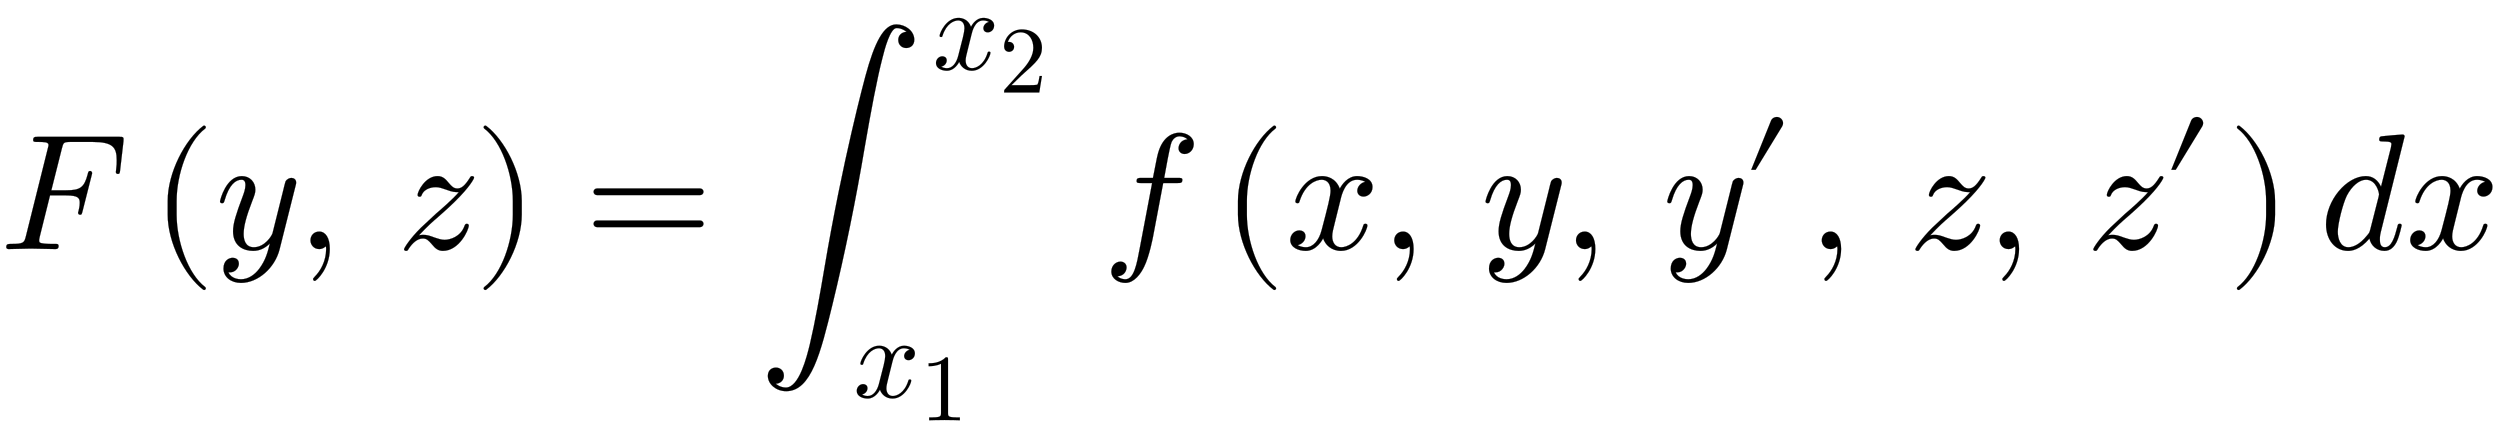 <svg xmlns:xlink="http://www.w3.org/1999/xlink" width="35.177ex" height="6.176ex" style="vertical-align: -2.671ex;" viewBox="0 -1508.9 15145.8 2659.1" role="img" focusable="false" xmlns="http://www.w3.org/2000/svg" aria-labelledby="MathJax-SVG-1-Title">
<title id="MathJax-SVG-1-Title">F\left(y{,}\ z\right)=\int_{x_1}^{x_2}f\left(x{,}\ y{,}\ y'{,}\ z{,}\ z'\right)dx</title>
<defs aria-hidden="true">
<path stroke-width="1" id="E1-LATINMODERNNORMAL-1D439" d="M748 653l-20 -173c-2 -19 -3 -25 -14 -25c-9 0 -12 7 -12 12c0 3 0 5 2 18c3 27 3 31 3 54c0 77 -23 110 -146 110h-132c-44 0 -45 -4 -54 -39l-64 -254h91c85 0 108 18 129 96c4 16 5 21 15 21s12 -11 12 -11c0 -3 0 -5 -3 -16l-55 -217c-5 -18 -5 -21 -15 -21 c-6 0 -12 4 -12 12c0 0 1 6 3 11c7 30 7 42 7 49c0 29 -8 45 -83 45h-97l-62 -249c-4 -15 -4 -23 -4 -23c0 -13 3 -17 32 -20c25 -2 30 -2 52 -2c23 0 25 0 28 -1c0 0 6 -3 6 -11c0 -19 -12 -19 -21 -19l-149 3l-132 -3c-3 0 -15 0 -15 12c0 19 11 19 28 19c79 0 81 8 91 47 l132 529c5 18 5 20 5 24c0 18 -28 18 -65 18c-19 0 -28 0 -28 11c0 20 10 20 30 20h490c25 0 30 0 27 -27Z"></path>
<path stroke-width="1" id="E1-LATINMODERNMAIN-28" d="M332 -238c0 -5 -5 -10 -10 -10c-2 0 -4 1 -6 2c-110 83 -215 283 -215 454v84c0 171 105 371 215 454c2 1 4 2 6 2c5 0 10 -5 10 -10c0 -3 -2 -6 -4 -8c-104 -78 -173 -278 -173 -438v-84c0 -160 69 -360 173 -438c2 -2 4 -5 4 -8Z"></path>
<path stroke-width="1" id="E1-LATINMODERNNORMAL-1D466" d="M490 404c0 -7 0 -9 -4 -23l-96 -382c-28 -113 -131 -204 -234 -204c-62 0 -106 37 -106 87c0 49 33 65 56 65c10 0 37 -4 37 -35c0 -19 -10 -32 -20 -41c-14 -12 -27 -12 -43 -12c17 -39 62 -42 76 -42c46 0 84 29 110 63c40 53 52 102 65 154c-28 -28 -62 -45 -101 -45 c-59 0 -122 30 -122 119c0 47 18 104 58 210c7 19 17 45 17 70c0 32 -17 32 -25 32c-34 0 -74 -30 -101 -124c-5 -16 -6 -18 -16 -18c0 0 -12 0 -12 10c0 9 37 154 132 154c50 0 82 -37 82 -82c0 -20 -4 -31 -20 -72c-34 -88 -51 -150 -51 -196c0 -37 11 -81 62 -81 c66 0 109 70 113 85l45 180l20 80c4 18 12 49 14 54c9 15 25 21 35 21c15 0 29 -9 29 -27Z"></path>
<path stroke-width="1" id="E1-LATINMODERNMAIN-2C" d="M203 1c0 -117 -80 -194 -91 -194c-5 0 -10 4 -10 11c0 3 0 5 11 16c33 33 68 93 68 167c0 14 -2 15 -2 15s-2 -1 -5 -3c-10 -9 -23 -13 -35 -13c-33 0 -53 26 -53 53c0 28 20 53 53 53c39 0 64 -39 64 -105Z"></path>
<path stroke-width="1" id="E1-LATINMODERNNORMAL-1D467" d="M467 432c0 -4 -22 -52 -117 -145c-36 -36 -98 -90 -98 -90c-36 -31 -65 -56 -119 -114c9 3 27 3 27 3c21 0 36 -4 70 -17c21 -7 39 -13 59 -13c33 0 97 19 120 84c3 7 5 13 14 13c8 0 12 -5 12 -10c0 -27 -58 -154 -157 -154c-29 0 -47 16 -64 37c-25 29 -35 38 -58 38 c-32 0 -62 -27 -85 -62c-6 -11 -8 -13 -16 -13c0 0 -12 0 -12 10c0 7 35 64 103 131l90 84c19 16 103 88 139 131c-26 0 -37 0 -77 15c-23 8 -42 15 -63 15c-8 0 -66 -1 -85 -47c-2 -6 -4 -11 -13 -11s-12 6 -12 11c0 21 46 114 121 114c33 0 50 -20 69 -43 c15 -17 27 -32 51 -32s45 16 75 64c5 9 8 11 15 11c0 0 11 0 11 -10Z"></path>
<path stroke-width="1" id="E1-LATINMODERNMAIN-29" d="M288 208c0 -171 -105 -371 -215 -454c-2 -1 -4 -2 -6 -2c-5 0 -10 5 -10 10c0 3 2 6 4 8c104 78 173 278 173 438v84c0 160 -69 360 -173 438c-2 2 -4 5 -4 8c0 5 5 10 10 10c2 0 4 -1 6 -2c110 -83 215 -283 215 -454v-84Z"></path>
<path stroke-width="1" id="E1-LATINMODERNMAIN-3D" d="M722 347c0 -11 -9 -20 -20 -20h-626c-11 0 -20 9 -20 20s9 20 20 20h626c11 0 20 -9 20 -20zM722 153c0 -11 -9 -20 -20 -20h-626c-11 0 -20 9 -20 20s9 20 20 20h626c11 0 20 -9 20 -20Z"></path>
<path stroke-width="1" id="E1-LATINMODERNSIZE1-222B" d="M943 1268c0 -35 -25 -50 -49 -50c-23 0 -48 16 -48 49c0 25 17 47 50 49c-4 4 -29 23 -60 23c-39 0 -73 -129 -85 -178c-34 -129 -71 -329 -108 -542c-54 -321 -119 -640 -196 -956c-71 -290 -128 -524 -280 -524c-61 0 -111 42 -111 93c0 35 25 50 49 50 c23 0 48 -16 48 -49c0 -25 -17 -47 -49 -49c0 0 25 -23 61 -23c81 0 127 188 145 261c33 139 62 306 88 459c110 654 246 1156 249 1167c55 204 111 313 187 313c55 0 109 -39 109 -93Z"></path>
<path stroke-width="1" id="E1-LATINMODERNNORMAL-1D465" d="M527 376c0 -40 -32 -58 -54 -58c-27 0 -38 19 -38 35c0 24 20 49 48 54c-21 13 -45 13 -50 13c-70 0 -93 -92 -99 -118l-34 -137c-11 -44 -17 -66 -17 -88c0 -34 16 -66 55 -66c32 0 100 24 133 131c2 7 4 11 13 11c3 0 12 0 12 -10c0 -25 -57 -154 -160 -154 c-60 0 -96 39 -108 76c-3 -6 -39 -76 -105 -76c-44 0 -94 20 -94 66c0 32 25 58 55 58c15 0 37 -8 37 -35c0 -28 -22 -49 -47 -54c21 -13 44 -13 50 -13c44 0 79 42 95 104c37 140 54 207 54 238c0 58 -35 67 -54 67c-34 0 -100 -25 -134 -131c-2 -9 -5 -11 -13 -11 c0 0 -12 0 -12 10c0 25 57 154 161 154c29 0 83 -10 108 -76c12 23 47 76 105 76c34 0 93 -14 93 -66Z"></path>
<path stroke-width="1" id="E1-LATINMODERNMAIN-32" d="M449 174l-28 -174h-371c0 24 0 26 11 37l192 214c55 62 105 141 105 221c0 82 -43 163 -134 163c-58 0 -112 -37 -135 -102c3 1 5 1 13 1c35 0 53 -26 53 -52c0 -41 -35 -53 -52 -53c-3 0 -53 0 -53 56c0 89 74 181 187 181c122 0 212 -80 212 -194 c0 -100 -60 -154 -216 -292l-106 -103h180c22 0 88 0 95 8c10 15 17 59 22 89h25Z"></path>
<path stroke-width="1" id="E1-LATINMODERNMAIN-31" d="M419 0c-35 3 -122 3 -162 3s-127 0 -162 -3v31h32c90 0 93 12 93 48v518c-52 -26 -111 -26 -131 -26v31c32 0 120 0 182 64c23 0 23 -2 23 -26v-561c0 -37 3 -48 93 -48h32v-31Z"></path>
<path stroke-width="1" id="E1-LATINMODERNNORMAL-1D453" d="M552 636c0 -38 -29 -60 -55 -60c-19 0 -37 12 -37 35c0 15 10 50 54 54c-19 18 -45 18 -49 18c-21 0 -38 -15 -47 -34c-6 -12 -20 -83 -24 -104c-11 -58 -10 -56 -21 -114h83c17 0 27 0 27 -11c0 -20 -10 -20 -30 -20h-86l-60 -317c-1 -7 -24 -128 -56 -191 c-18 -38 -58 -97 -113 -97c-41 0 -85 24 -85 69c0 38 29 60 55 60c19 0 37 -12 37 -35c0 -15 -9 -51 -55 -54c19 -18 44 -18 48 -18c52 0 69 91 87 188l75 395h-66c-19 0 -28 0 -28 12c0 19 11 19 30 19h69c24 126 27 136 33 157c30 99 93 117 127 117c41 0 87 -23 87 -69Z"></path>
<path stroke-width="1" id="E1-LATINMODERNVARIANTS-2032" d="M340 496c0 -10 -3 -20 -8 -28l-227 -372h-38l171 424c6 15 26 29 48 29c30 0 54 -24 54 -53Z"></path>
<path stroke-width="1" id="E1-LATINMODERNNORMAL-1D451" d="M516 683l-144 -578c-4 -17 -6 -24 -6 -48c0 -20 3 -46 30 -46c41 0 59 59 76 124c3 14 4 18 14 18c3 0 12 0 12 -10c0 0 -13 -63 -30 -99c-16 -32 -39 -55 -74 -55c-48 0 -83 33 -91 75c-60 -71 -110 -75 -130 -75c-78 0 -133 66 -133 160c0 146 124 293 241 293 c45 0 74 -27 92 -64l60 237l3 20c0 10 -2 17 -50 17c-15 0 -24 0 -24 12c0 13 6 18 14 19c17 2 112 11 127 11c13 0 13 -11 13 -11zM361 332c0 6 -14 88 -79 88c-40 0 -85 -37 -116 -96c-23 -46 -55 -169 -55 -219c0 -39 14 -94 64 -94c28 0 69 16 113 71c15 17 15 19 20 37 l50 196c1 5 3 11 3 17Z"></path>
</defs>
<g stroke="currentColor" fill="currentColor" stroke-width="0" transform="matrix(1 0 0 -1 0 0)" aria-hidden="true">
 <use xlink:href="#E1-LATINMODERNNORMAL-1D439" x="0" y="0"></use>
<g transform="translate(915,0)">
 <use xlink:href="#E1-LATINMODERNMAIN-28" x="0" y="0"></use>
 <use xlink:href="#E1-LATINMODERNNORMAL-1D466" x="389" y="0"></use>
 <use xlink:href="#E1-LATINMODERNMAIN-2C" x="880" y="0"></use>
 <use xlink:href="#E1-LATINMODERNNORMAL-1D467" x="1490" y="0"></use>
 <use xlink:href="#E1-LATINMODERNMAIN-29" x="1958" y="0"></use>
</g>
 <use xlink:href="#E1-LATINMODERNMAIN-3D" x="3540" y="0"></use>
<g transform="translate(4596,0)">
 <use xlink:href="#E1-LATINMODERNSIZE1-222B" x="0" y="0"></use>
<g transform="translate(1054,1088)">
 <use transform="scale(0.707)" xlink:href="#E1-LATINMODERNNORMAL-1D465" x="0" y="0"></use>
 <use transform="scale(0.574)" xlink:href="#E1-LATINMODERNMAIN-32" x="705" y="-243"></use>
</g>
<g transform="translate(574,-898)">
 <use transform="scale(0.707)" xlink:href="#E1-LATINMODERNNORMAL-1D465" x="0" y="0"></use>
 <use transform="scale(0.574)" xlink:href="#E1-LATINMODERNMAIN-31" x="705" y="-243"></use>
</g>
</g>
 <use xlink:href="#E1-LATINMODERNNORMAL-1D453" x="6680" y="0"></use>
<g transform="translate(7399,0)">
 <use xlink:href="#E1-LATINMODERNMAIN-28"></use>
 <use xlink:href="#E1-LATINMODERNNORMAL-1D465" x="389" y="0"></use>
 <use xlink:href="#E1-LATINMODERNMAIN-2C" x="962" y="0"></use>
 <use xlink:href="#E1-LATINMODERNNORMAL-1D466" x="1572" y="0"></use>
 <use xlink:href="#E1-LATINMODERNMAIN-2C" x="2063" y="0"></use>
<g transform="translate(2673,0)">
 <use xlink:href="#E1-LATINMODERNNORMAL-1D466" x="0" y="0"></use>
 <use transform="scale(0.707)" xlink:href="#E1-LATINMODERNVARIANTS-2032" x="693" y="583"></use>
</g>
 <use xlink:href="#E1-LATINMODERNMAIN-2C" x="3552" y="0"></use>
 <use xlink:href="#E1-LATINMODERNNORMAL-1D467" x="4162" y="0"></use>
 <use xlink:href="#E1-LATINMODERNMAIN-2C" x="4630" y="0"></use>
<g transform="translate(5240,0)">
 <use xlink:href="#E1-LATINMODERNNORMAL-1D467" x="0" y="0"></use>
 <use transform="scale(0.707)" xlink:href="#E1-LATINMODERNVARIANTS-2032" x="662" y="583"></use>
</g>
 <use xlink:href="#E1-LATINMODERNMAIN-29" x="6096" y="0"></use>
</g>
 <use xlink:href="#E1-LATINMODERNNORMAL-1D451" x="14052" y="0"></use>
 <use xlink:href="#E1-LATINMODERNNORMAL-1D465" x="14573" y="0"></use>
</g>
</svg>